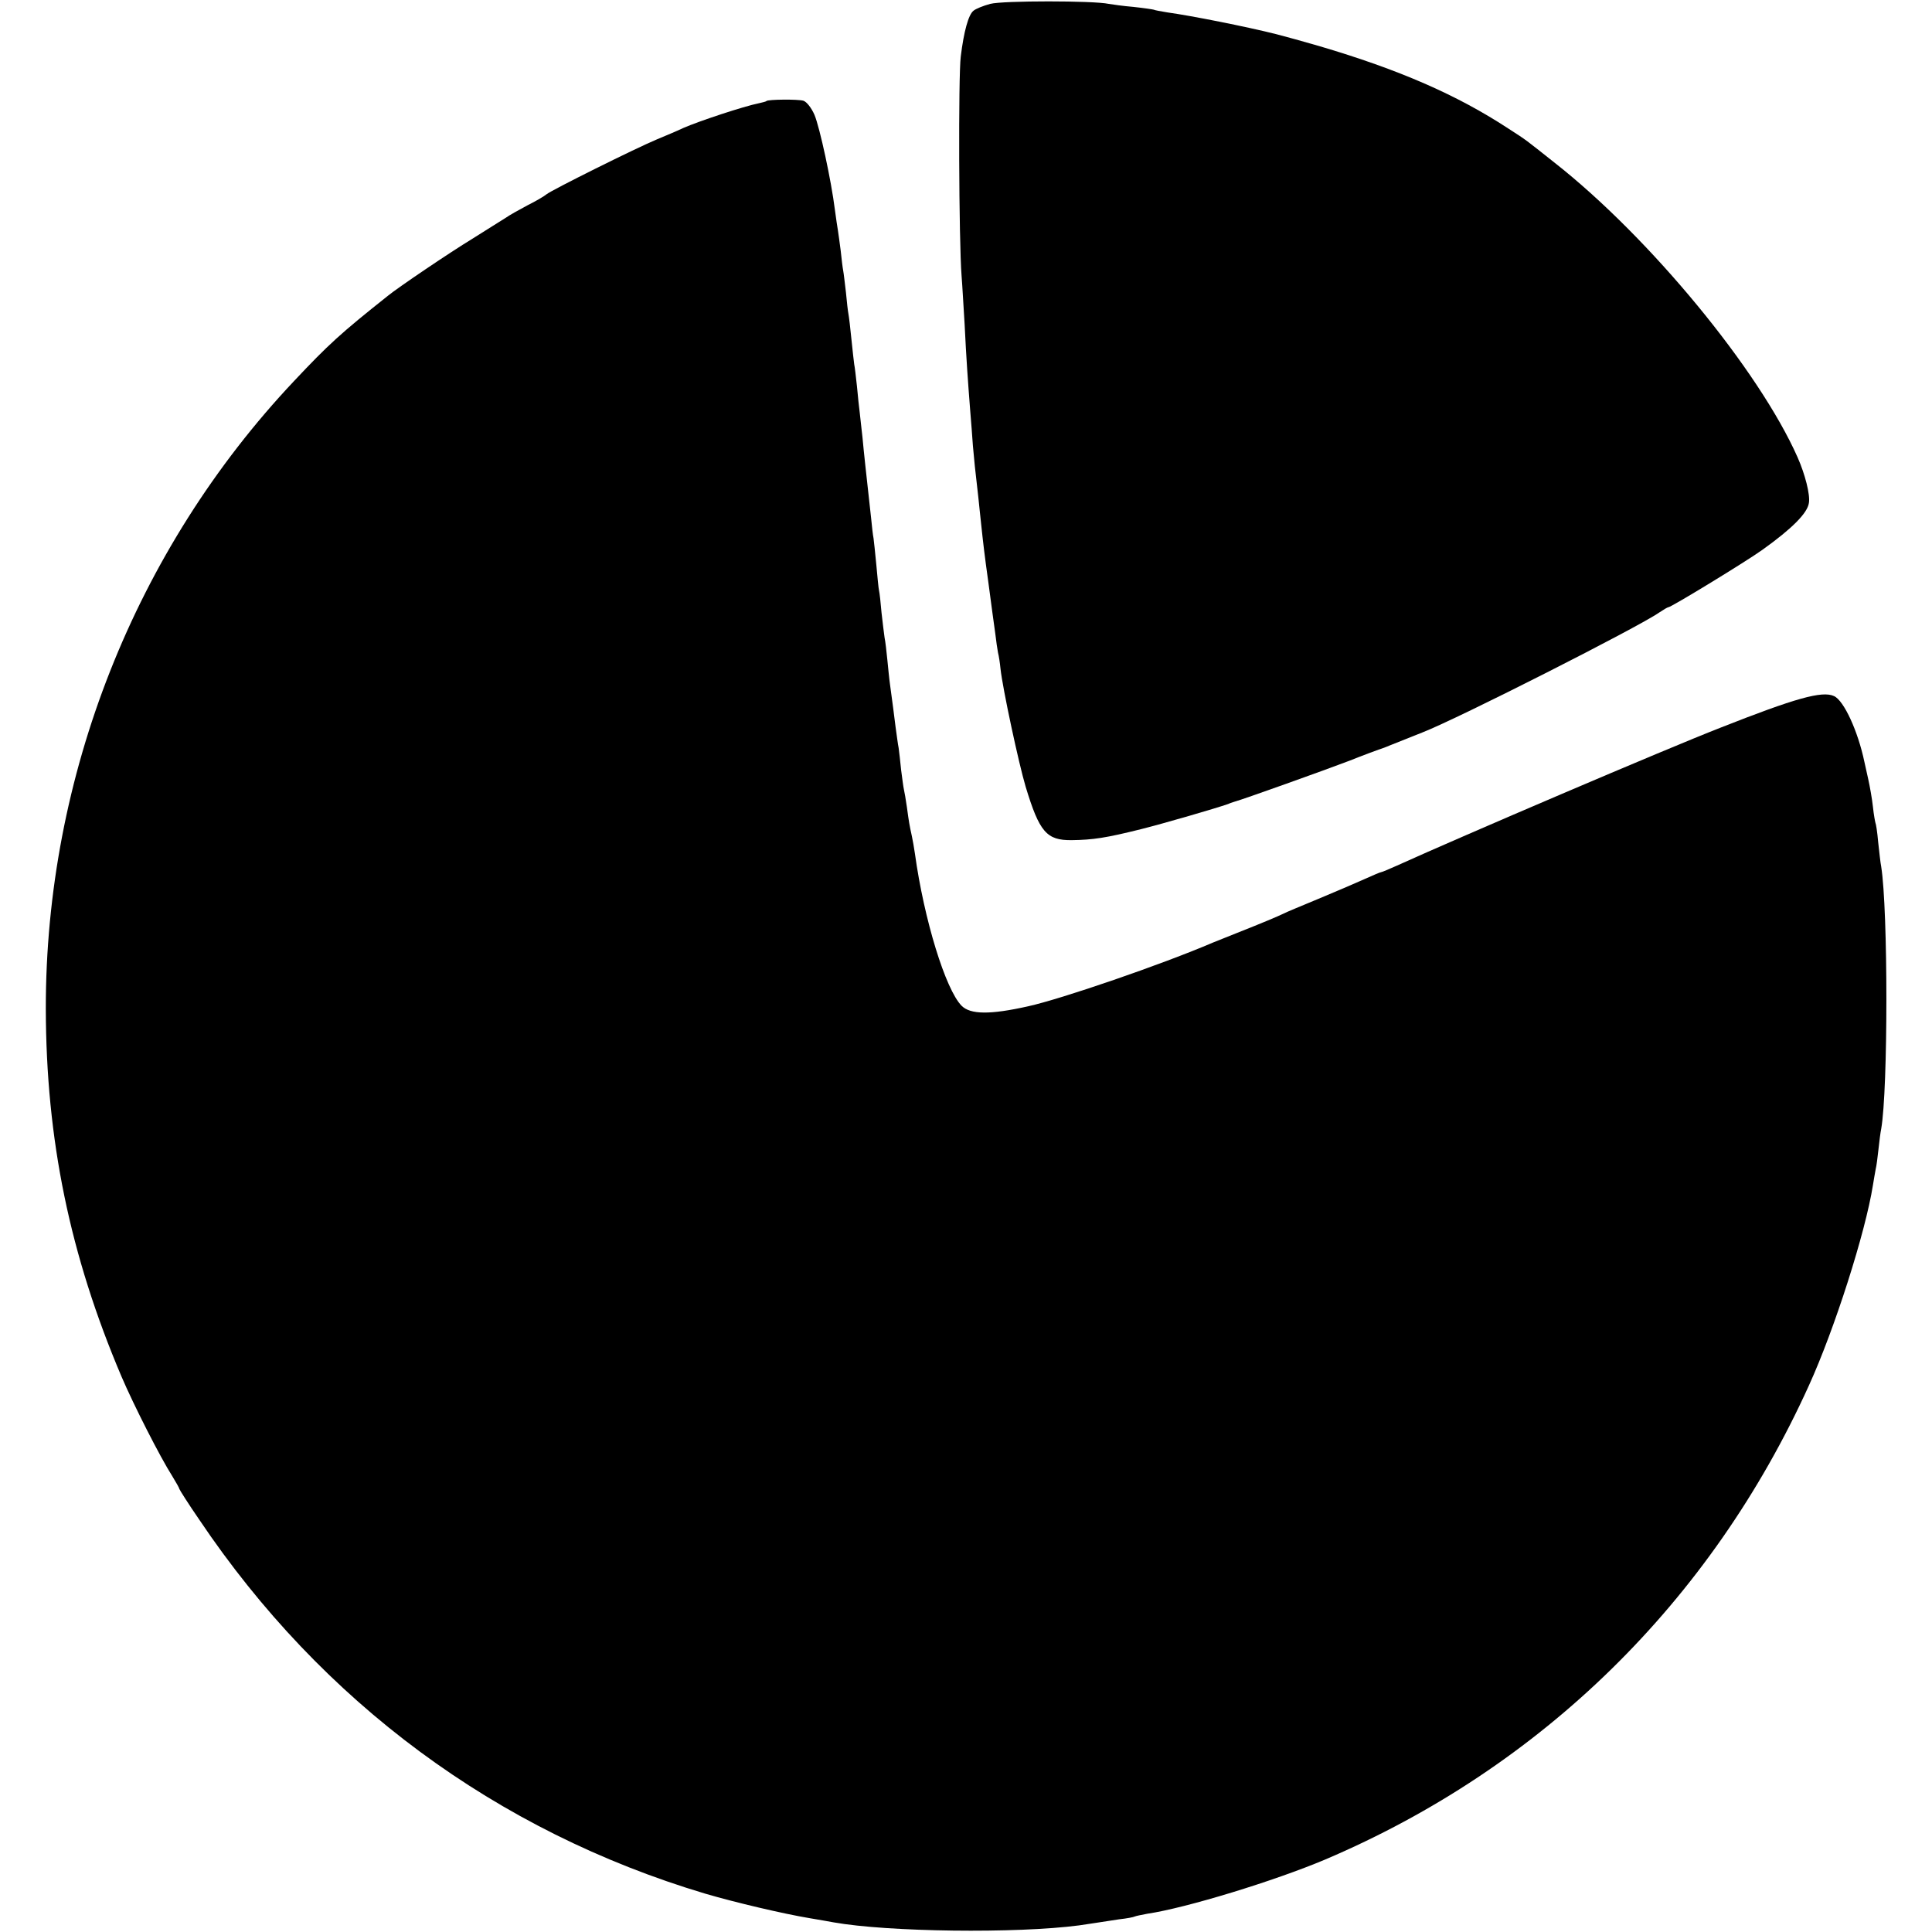 <?xml version="1.0" standalone="no"?>
<!DOCTYPE svg PUBLIC "-//W3C//DTD SVG 20010904//EN"
 "http://www.w3.org/TR/2001/REC-SVG-20010904/DTD/svg10.dtd">
<svg version="1.0" xmlns="http://www.w3.org/2000/svg"
 width="700pt" height="700pt" viewBox="0 0 700 700"
 preserveAspectRatio="xMidYMid meet">
<g transform="translate(0,700) scale(0.1,-0.1)"
fill="#000000" stroke="none">
<path d="M3588 6986 c-26 -7 -53 -18 -61 -25 -18 -14 -35 -75 -46 -166 -9 -69
-7 -668 3 -795 3 -36 7 -114 11 -175 6 -124 12 -207 20 -310 3 -38 8 -97 10
-130 5 -55 7 -79 20 -190 2 -22 7 -65 10 -95 7 -66 12 -110 26 -210 14 -105
17 -128 25 -185 3 -27 8 -59 10 -70 3 -11 7 -37 9 -58 8 -73 66 -343 91 -427
50 -165 76 -195 167 -194 77 1 124 8 252 40 87 22 269 75 315 91 8 4 20 7 25
9 24 6 329 115 415 148 52 21 100 38 105 40 6 2 24 8 40 15 17 7 70 28 118 47
129 50 787 384 859 435 15 10 30 19 33 19 10 0 284 167 342 209 106 76 162
132 167 169 5 30 -14 104 -41 165 -140 316 -536 797 -881 1068 -110 87 -97 78
-165 122 -189 124 -399 215 -687 300 -73 21 -102 29 -155 43 -107 27 -308 67
-395 79 -24 4 -47 8 -50 10 -3 1 -36 6 -73 10 -37 3 -78 9 -90 11 -55 12 -384
12 -429 0z"/>
<path d="M2777 6634 c-1 -2 -14 -5 -27 -8 -55 -11 -218 -65 -275 -90 -16 -8
-59 -26 -95 -41 -81 -34 -380 -183 -400 -199 -8 -7 -39 -25 -69 -40 -30 -16
-66 -36 -80 -46 -14 -9 -69 -43 -121 -76 -79 -48 -267 -175 -305 -206 -171
-136 -214 -175 -340 -309 -576 -611 -900 -1432 -899 -2274 1 -474 87 -892 274
-1332 44 -103 140 -292 184 -361 14 -23 26 -44 26 -47 0 -2 32 -53 72 -111
444 -661 1077 -1129 1833 -1355 109 -32 283 -73 379 -89 34 -6 72 -12 86 -15
197 -35 662 -41 890 -11 14 2 41 6 60 9 19 3 58 9 85 13 28 3 53 8 56 10 4 2
24 6 45 10 142 21 461 119 644 196 786 334 1399 935 1754 1718 93 204 205 555
232 726 3 20 8 46 10 58 3 11 7 44 10 71 3 28 7 61 10 75 25 143 25 792 0 950
-3 14 -7 54 -11 89 -3 36 -8 67 -10 70 -1 3 -6 29 -9 58 -3 28 -11 73 -17 100
-6 26 -12 55 -14 63 -23 110 -74 222 -110 238 -43 20 -141 -8 -410 -114 -200
-78 -939 -394 -1173 -500 -29 -13 -55 -24 -58 -24 -3 0 -31 -12 -62 -26 -31
-14 -106 -46 -166 -71 -60 -25 -116 -48 -125 -53 -23 -11 -75 -33 -171 -71
-30 -12 -68 -27 -85 -34 -184 -79 -551 -205 -670 -231 -138 -31 -209 -30 -241
2 -58 59 -136 312 -169 551 -3 21 -8 49 -11 63 -9 41 -11 53 -18 105 -4 28 -9
57 -11 65 -2 8 -6 40 -10 70 -3 30 -7 66 -9 80 -3 14 -7 48 -11 75 -6 51 -11
85 -20 153 -3 20 -7 62 -10 92 -3 30 -7 66 -10 80 -2 14 -7 54 -11 90 -3 36
-7 72 -9 80 -2 8 -6 51 -10 95 -4 44 -9 87 -10 95 -2 9 -6 43 -9 75 -19 172
-26 235 -31 290 -4 33 -8 74 -10 90 -2 17 -7 59 -10 95 -4 36 -8 72 -10 80 -1
8 -6 49 -10 90 -4 41 -9 83 -11 93 -2 10 -6 45 -9 78 -4 33 -8 69 -10 79 -2
10 -6 43 -9 72 -4 29 -8 62 -10 73 -2 11 -7 45 -11 75 -13 105 -55 299 -74
344 -11 25 -28 47 -40 51 -19 6 -128 5 -134 -1z"/>
</g>
</svg>
